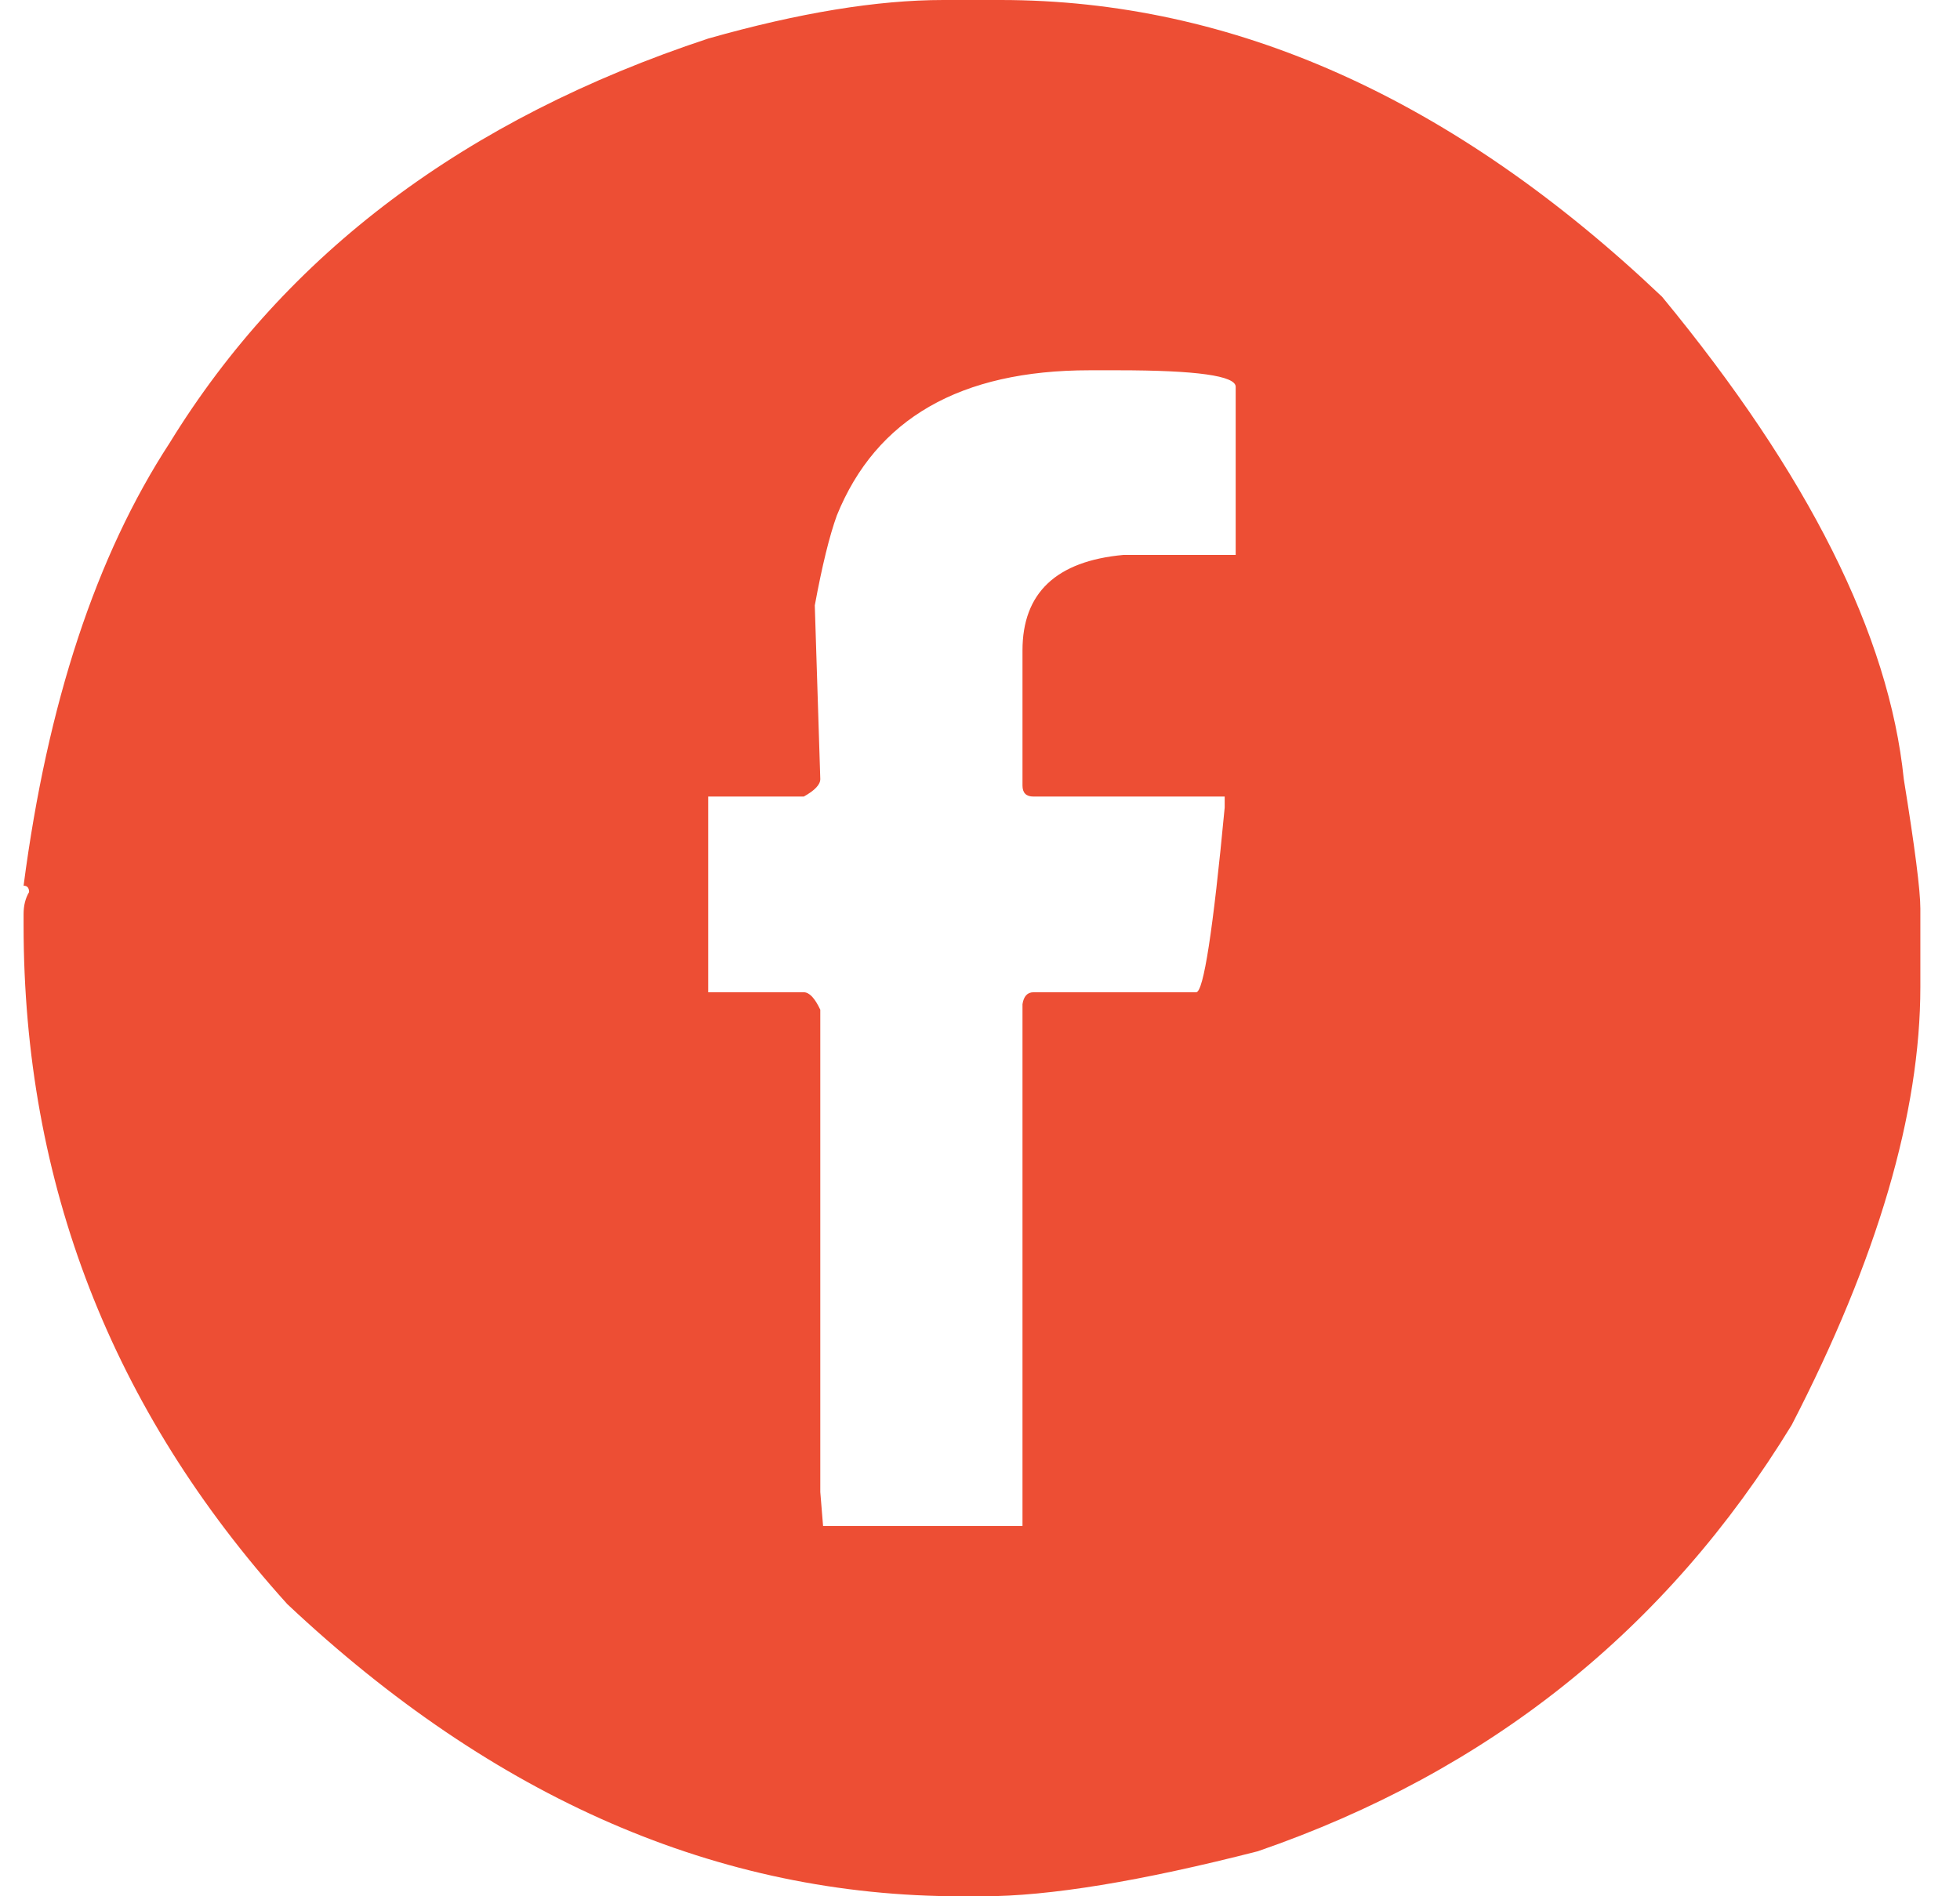 <svg width="31" height="30" viewBox="0 0 31 30" fill="none" xmlns="http://www.w3.org/2000/svg">
<path d="M14.922 0H15.823C19.505 0 22.994 1.565 26.288 4.695C28.604 7.505 29.878 10.049 30.111 12.326C30.285 13.401 30.373 14.084 30.373 14.375V15.61C30.373 17.607 29.694 19.918 28.338 22.544C26.361 25.78 23.546 28.028 19.893 29.288C18.042 29.762 16.594 30 15.547 30H15.198C11.37 30 7.819 28.459 4.544 25.378C1.763 22.297 0.373 18.716 0.373 14.637V14.462C0.373 14.327 0.402 14.21 0.46 14.113C0.46 14.046 0.431 14.012 0.373 14.012C0.75 11.124 1.521 8.789 2.684 7.006C4.524 4.012 7.364 1.88 11.201 0.61C12.635 0.203 13.875 0 14.922 0ZM12.887 9.578L12.974 12.326C12.974 12.413 12.887 12.505 12.713 12.602H11.201V15.698H12.713C12.8 15.698 12.887 15.79 12.974 15.974V23.605L13.018 24.142H16.172V15.887C16.191 15.761 16.25 15.698 16.346 15.698H18.919C19.035 15.698 19.186 14.724 19.37 12.776V12.602H16.346C16.23 12.602 16.172 12.544 16.172 12.427V10.291C16.172 9.38 16.705 8.876 17.771 8.779H19.544V6.119C19.544 5.945 18.924 5.858 17.684 5.858H17.233C15.188 5.858 13.856 6.623 13.236 8.154C13.12 8.474 13.003 8.949 12.887 9.578Z" fill="#ED4E34"/>
</svg>
